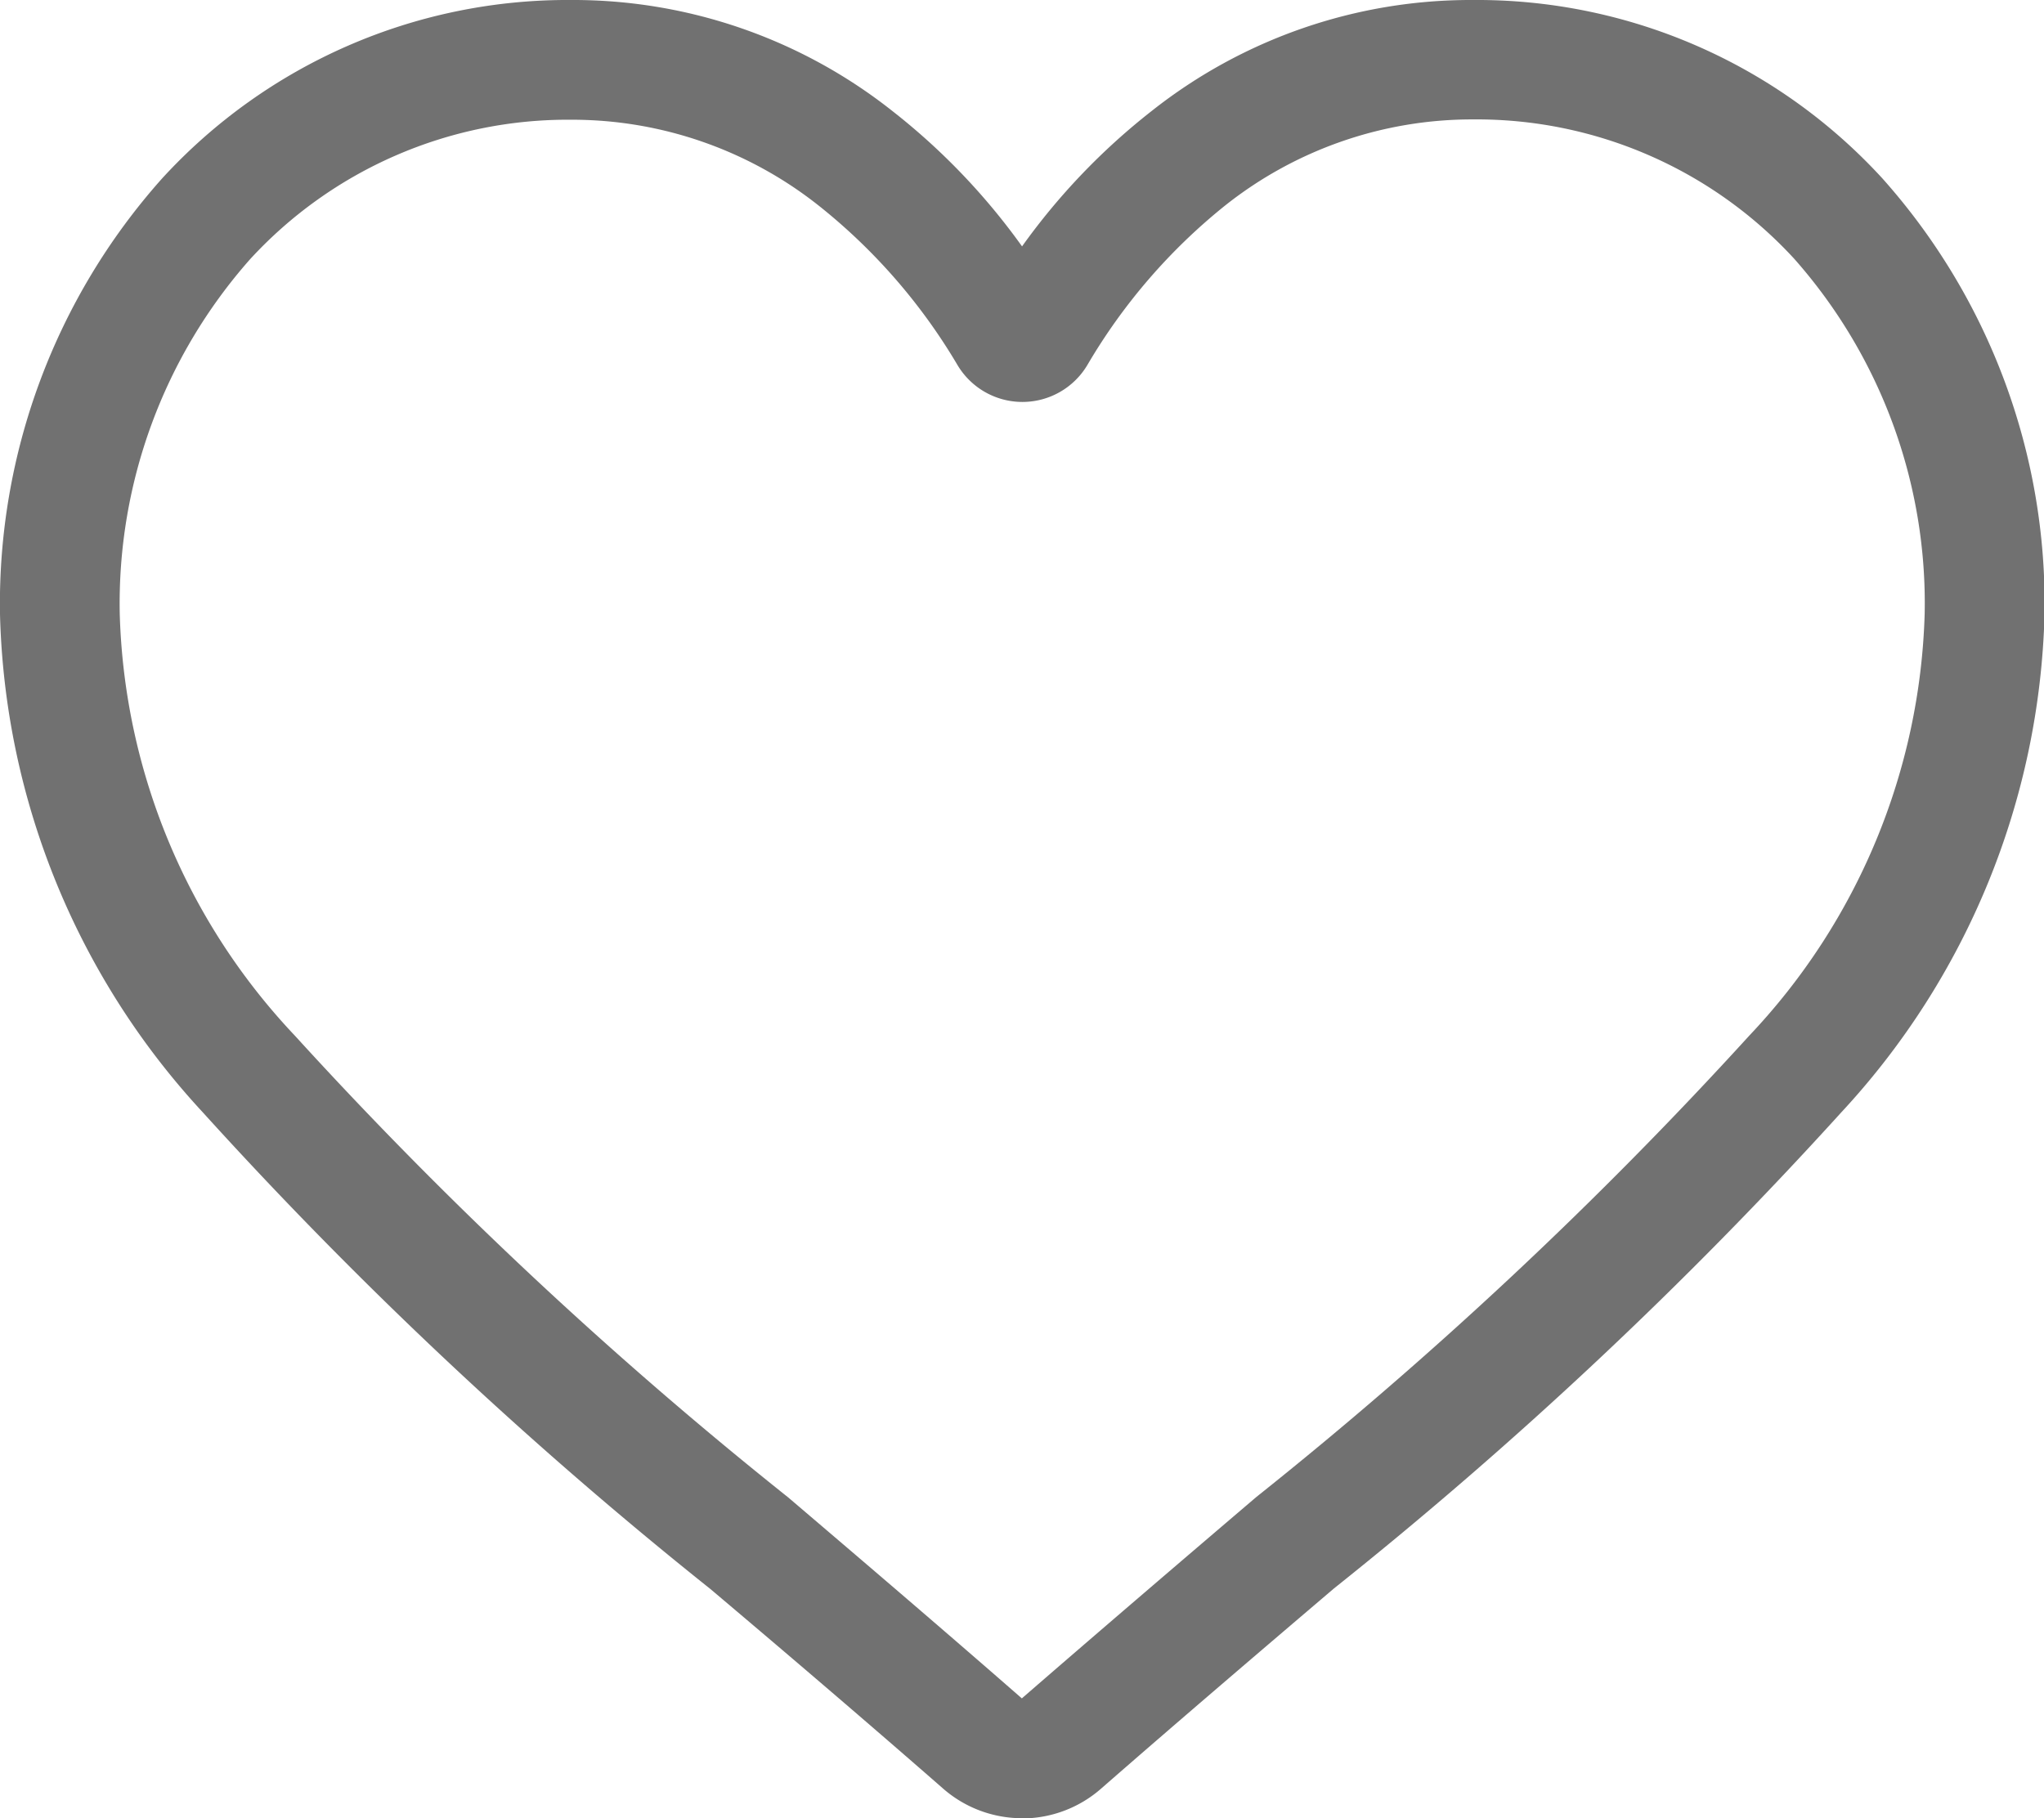 <svg xmlns="http://www.w3.org/2000/svg" width="19.475" height="17.327" viewBox="0 0 19.475 17.327"><path d="M9.738,17.327a1.142,1.142,0,0,1-.753-.283c-.787-.688-1.545-1.334-2.215-1.9l0,0A41.185,41.185,0,0,1,1.932,10.6,7.249,7.249,0,0,1,0,5.853,6.087,6.087,0,0,1,1.545,1.7,5.237,5.237,0,0,1,5.441,0,4.9,4.9,0,0,1,8.5,1.056,6.261,6.261,0,0,1,9.738,2.348a6.261,6.261,0,0,1,1.237-1.292A4.9,4.9,0,0,1,14.035,0a5.237,5.237,0,0,1,3.9,1.7,6.087,6.087,0,0,1,1.545,4.157A7.248,7.248,0,0,1,17.544,10.6a41.181,41.181,0,0,1-4.835,4.538c-.67.571-1.43,1.219-2.219,1.908a1.143,1.143,0,0,1-.753.283ZM5.441,1.141A4.109,4.109,0,0,0,2.384,2.469,4.952,4.952,0,0,0,1.141,5.853,6.1,6.1,0,0,0,2.81,9.87a40.529,40.529,0,0,0,4.7,4.4l0,0c.672.573,1.433,1.222,2.226,1.915.8-.694,1.56-1.344,2.233-1.918a40.539,40.539,0,0,0,4.7-4.4,6.1,6.1,0,0,0,1.669-4.017,4.952,4.952,0,0,0-1.243-3.384,4.108,4.108,0,0,0-3.057-1.328,3.784,3.784,0,0,0-2.362.818,5.536,5.536,0,0,0-1.316,1.523.72.72,0,0,1-1.237,0A5.531,5.531,0,0,0,7.8,1.959a3.784,3.784,0,0,0-2.362-.818Zm0,0" transform="translate(0 0)" fill="#717171"/></svg>